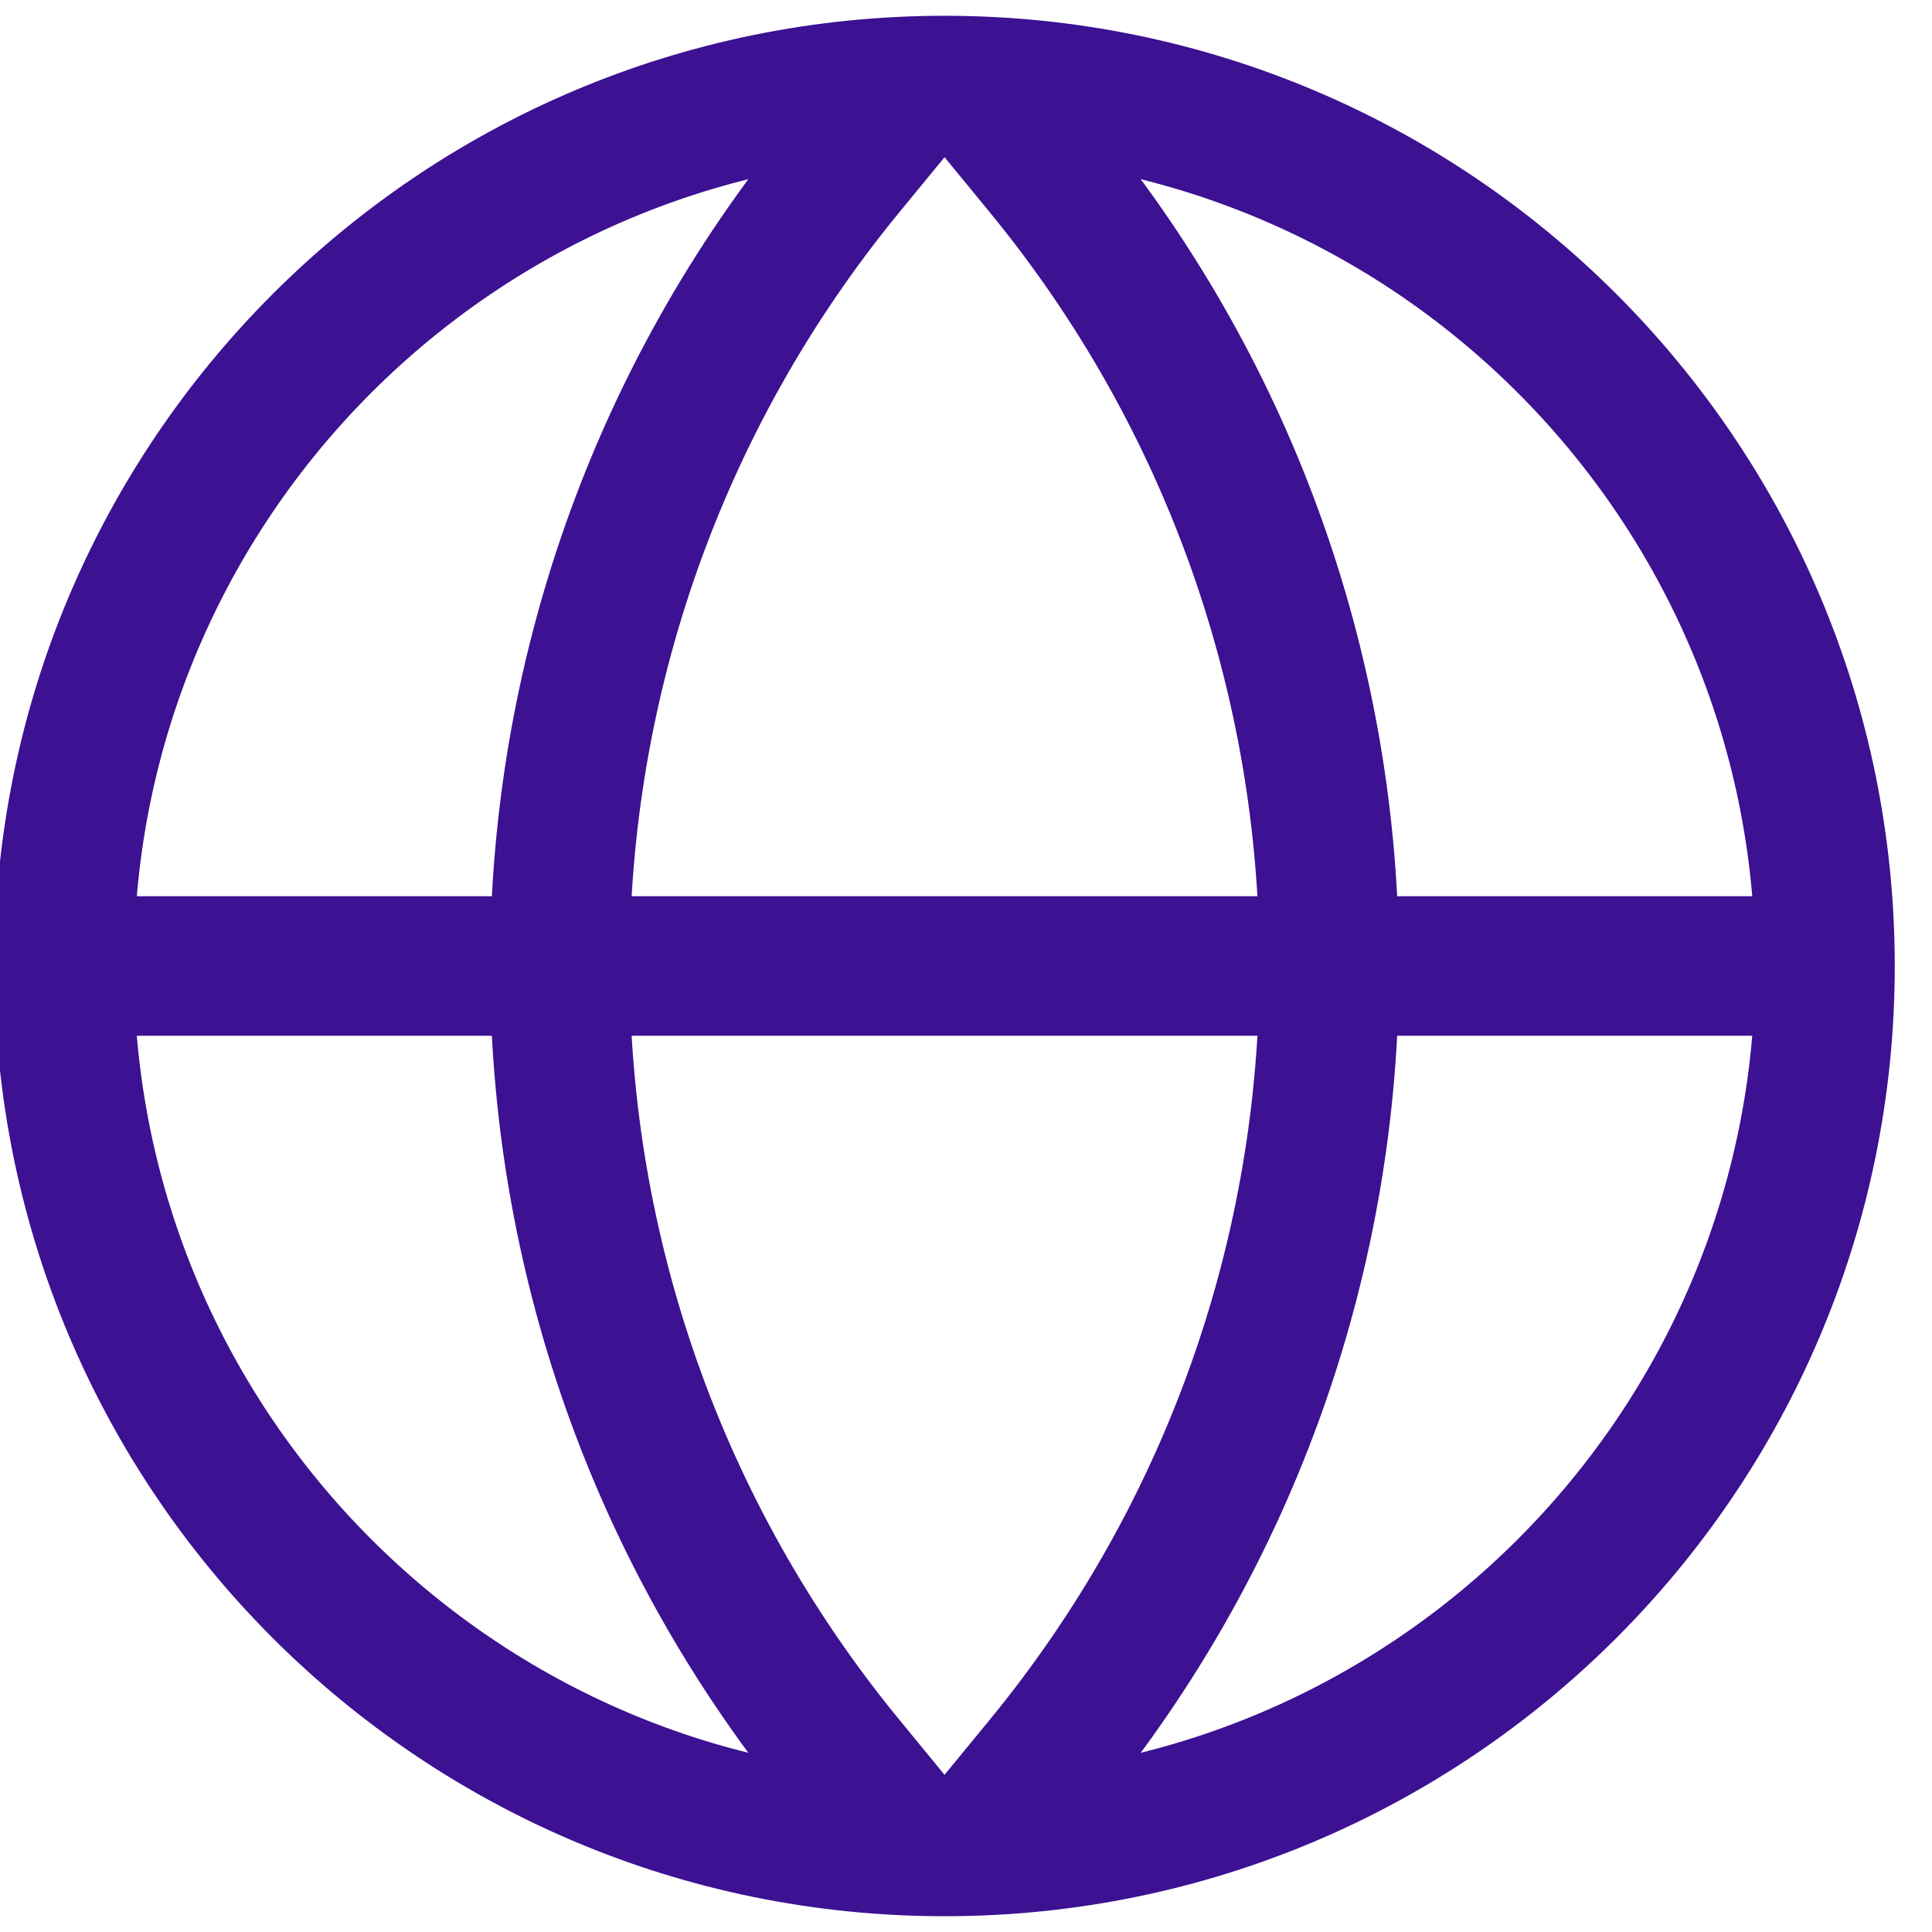 <?xml version="1.0" encoding="UTF-8" standalone="no"?>
<!DOCTYPE svg PUBLIC "-//W3C//DTD SVG 1.1//EN" "http://www.w3.org/Graphics/SVG/1.1/DTD/svg11.dtd">
<svg width="100%" height="100%" viewBox="2 1 18 18" version="1.1" xmlns="http://www.w3.org/2000/svg" xmlns:xlink="http://www.w3.org/1999/xlink" xml:space="preserve" xmlns:serif="http://www.serif.com/" style="fill-rule:evenodd;clip-rule:evenodd;stroke-miterlimit:10;">
    <g id="Icon_landingpage-globe-violet">
        <path d="M2.597,10L19.003,10" style="fill:none;fill-rule:nonzero;stroke:rgb(60,17,146);stroke-width:1.3px;"/>
        <path d="M11.093,1.797L11.721,2.562C15.272,6.885 15.272,13.115 11.721,17.438L11.093,18.203" style="fill:none;fill-rule:nonzero;stroke:rgb(60,17,146);stroke-width:1.3px;"/>
        <path d="M10.507,1.797L9.879,2.562C6.328,6.885 6.328,13.115 9.879,17.438L10.507,18.203" style="fill:none;fill-rule:nonzero;stroke:rgb(60,17,146);stroke-width:1.3px;"/>
        <path d="M10.8,18.203C15.33,18.203 19.003,14.531 19.003,10C19.003,5.47 15.33,1.797 10.8,1.797C6.269,1.797 2.597,5.47 2.597,10C2.597,14.531 6.269,18.203 10.8,18.203Z" style="fill:none;fill-rule:nonzero;stroke:rgb(60,17,146);stroke-width:1.3px;stroke-linecap:square;"/>
    </g>
</svg>
